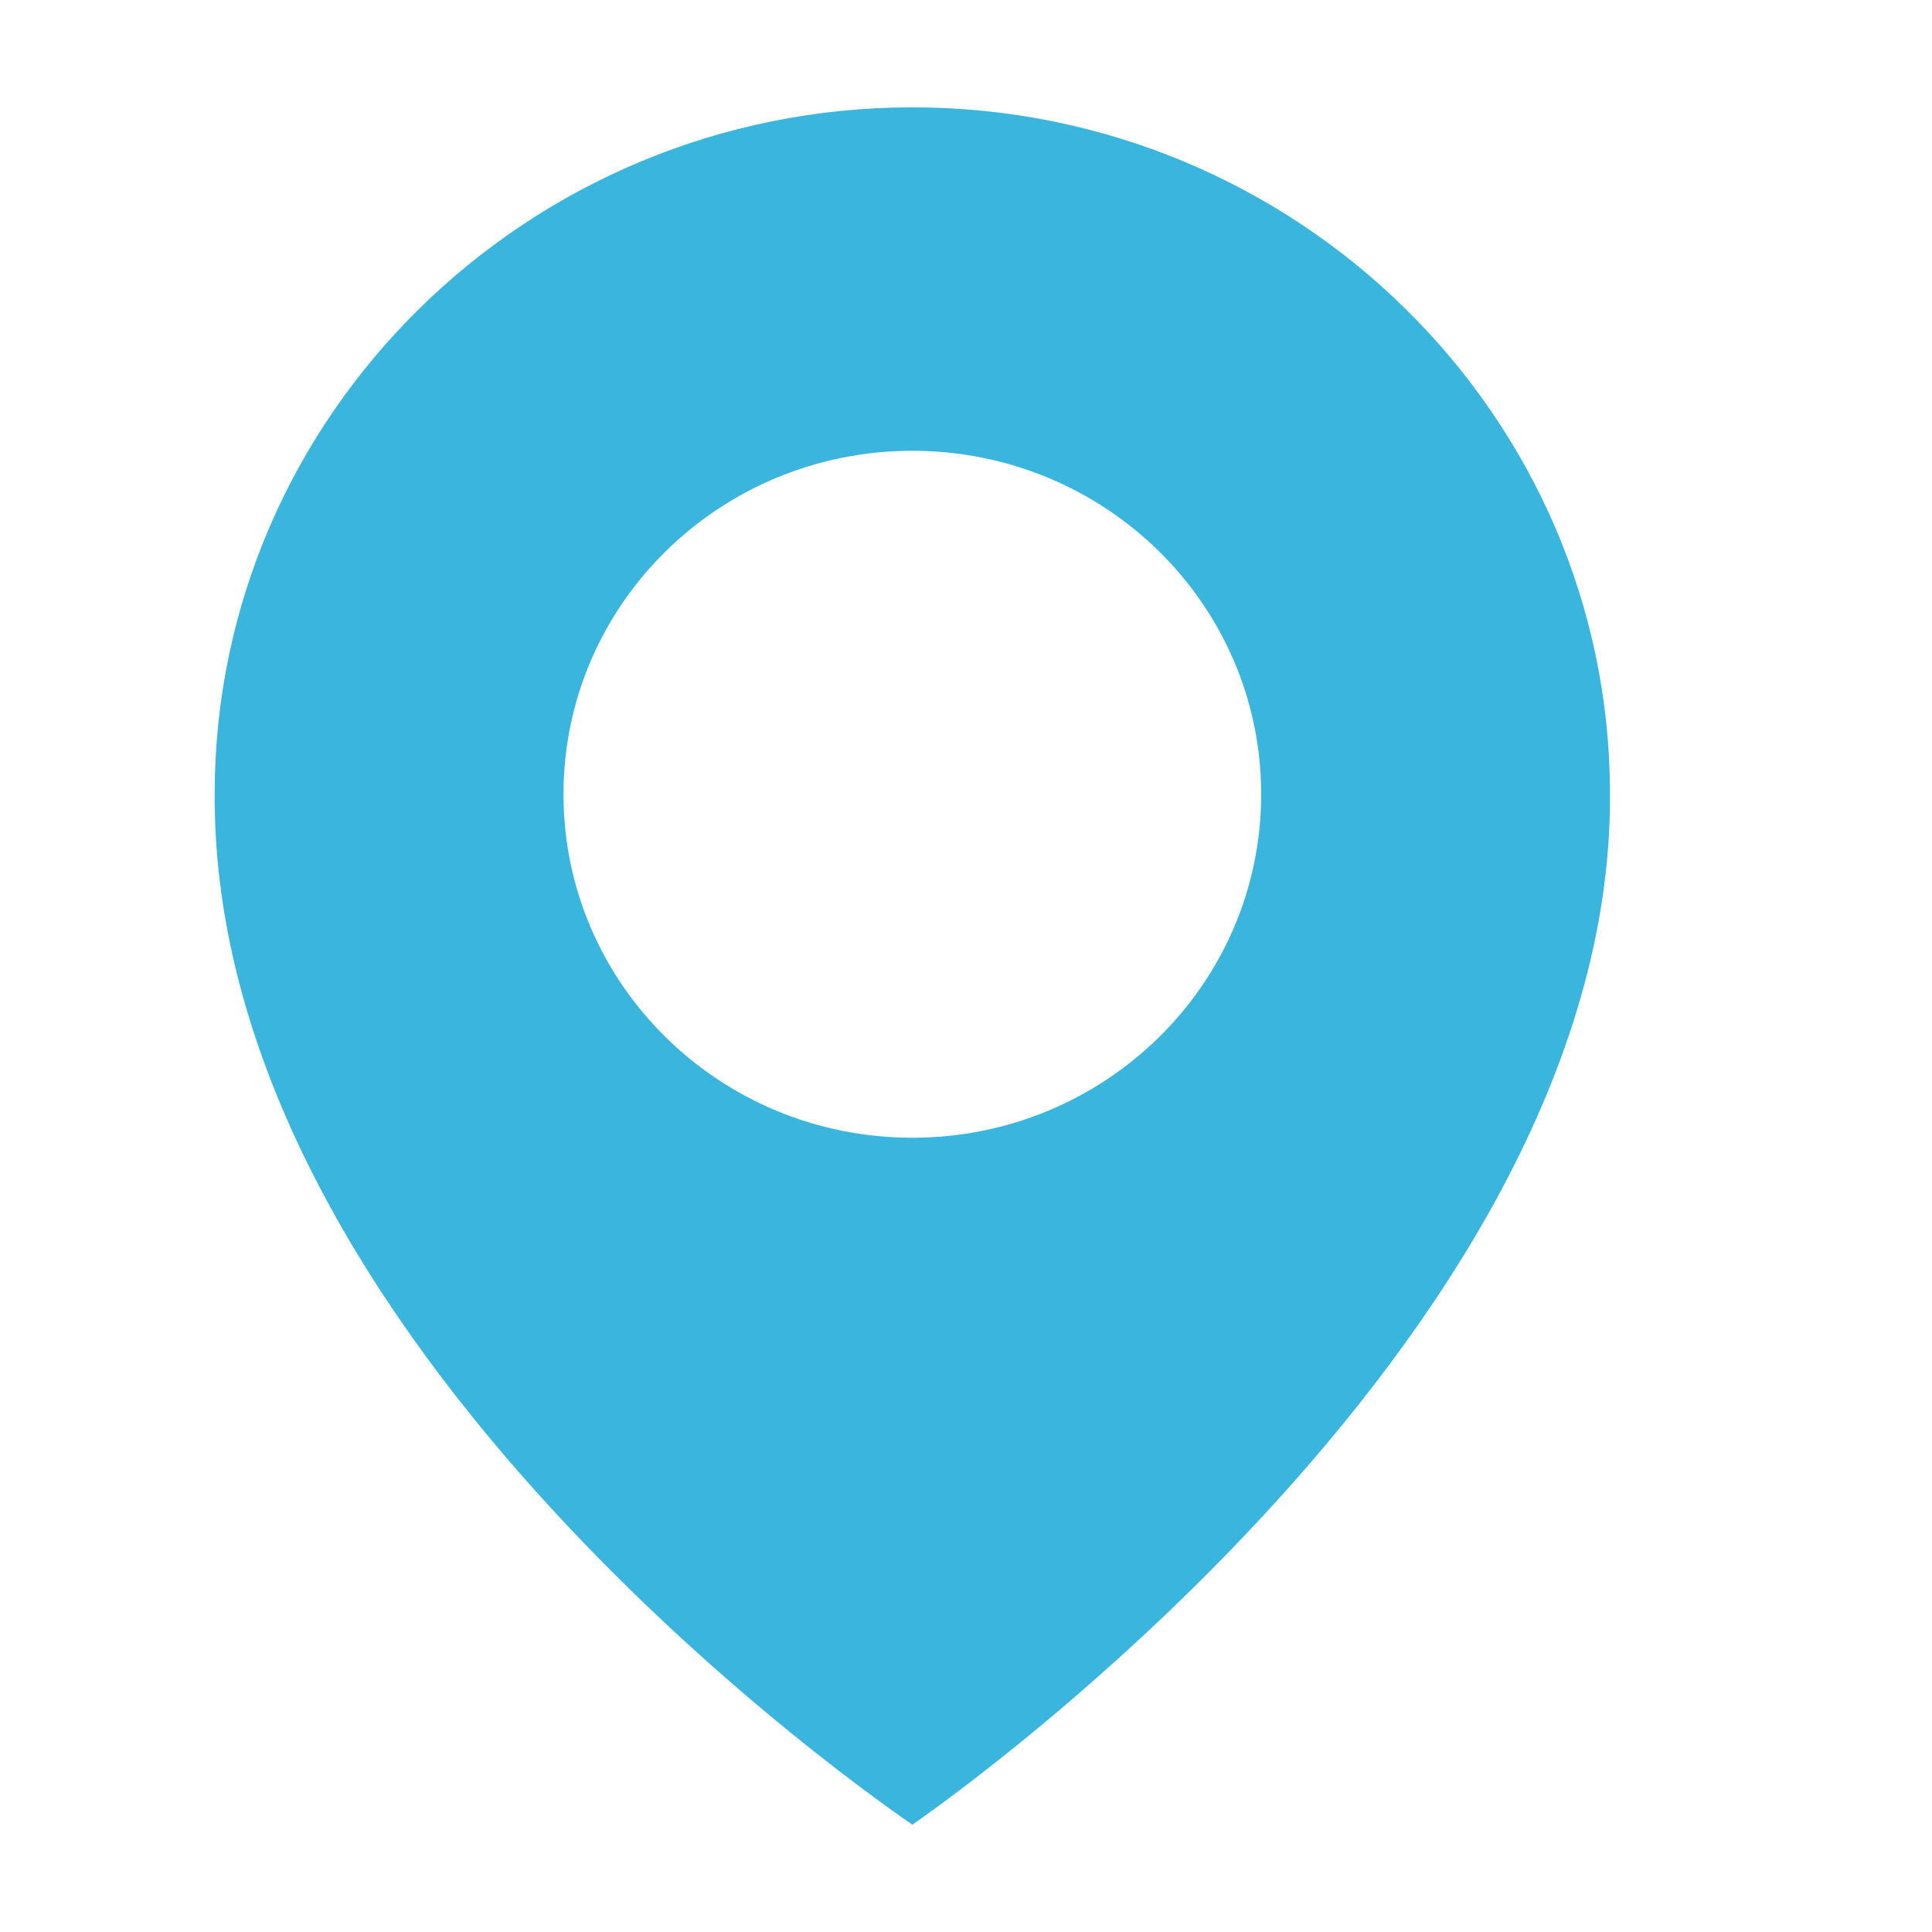 <svg width="18" height="18" viewBox="0 0 18 18" fill="none" xmlns="http://www.w3.org/2000/svg">
<path d="M8.5 1C4.916 1 2 3.871 2 7.396C1.976 12.552 8.253 16.827 8.5 17C8.5 17 15.024 12.552 15 7.4C15 3.871 12.084 1 8.5 1ZM8.5 10.6C6.704 10.6 5.25 9.168 5.25 7.4C5.25 5.632 6.704 4.2 8.5 4.2C10.296 4.2 11.75 5.632 11.75 7.4C11.75 9.168 10.296 10.6 8.5 10.6Z" fill="#3AB5DE"/>
</svg>
